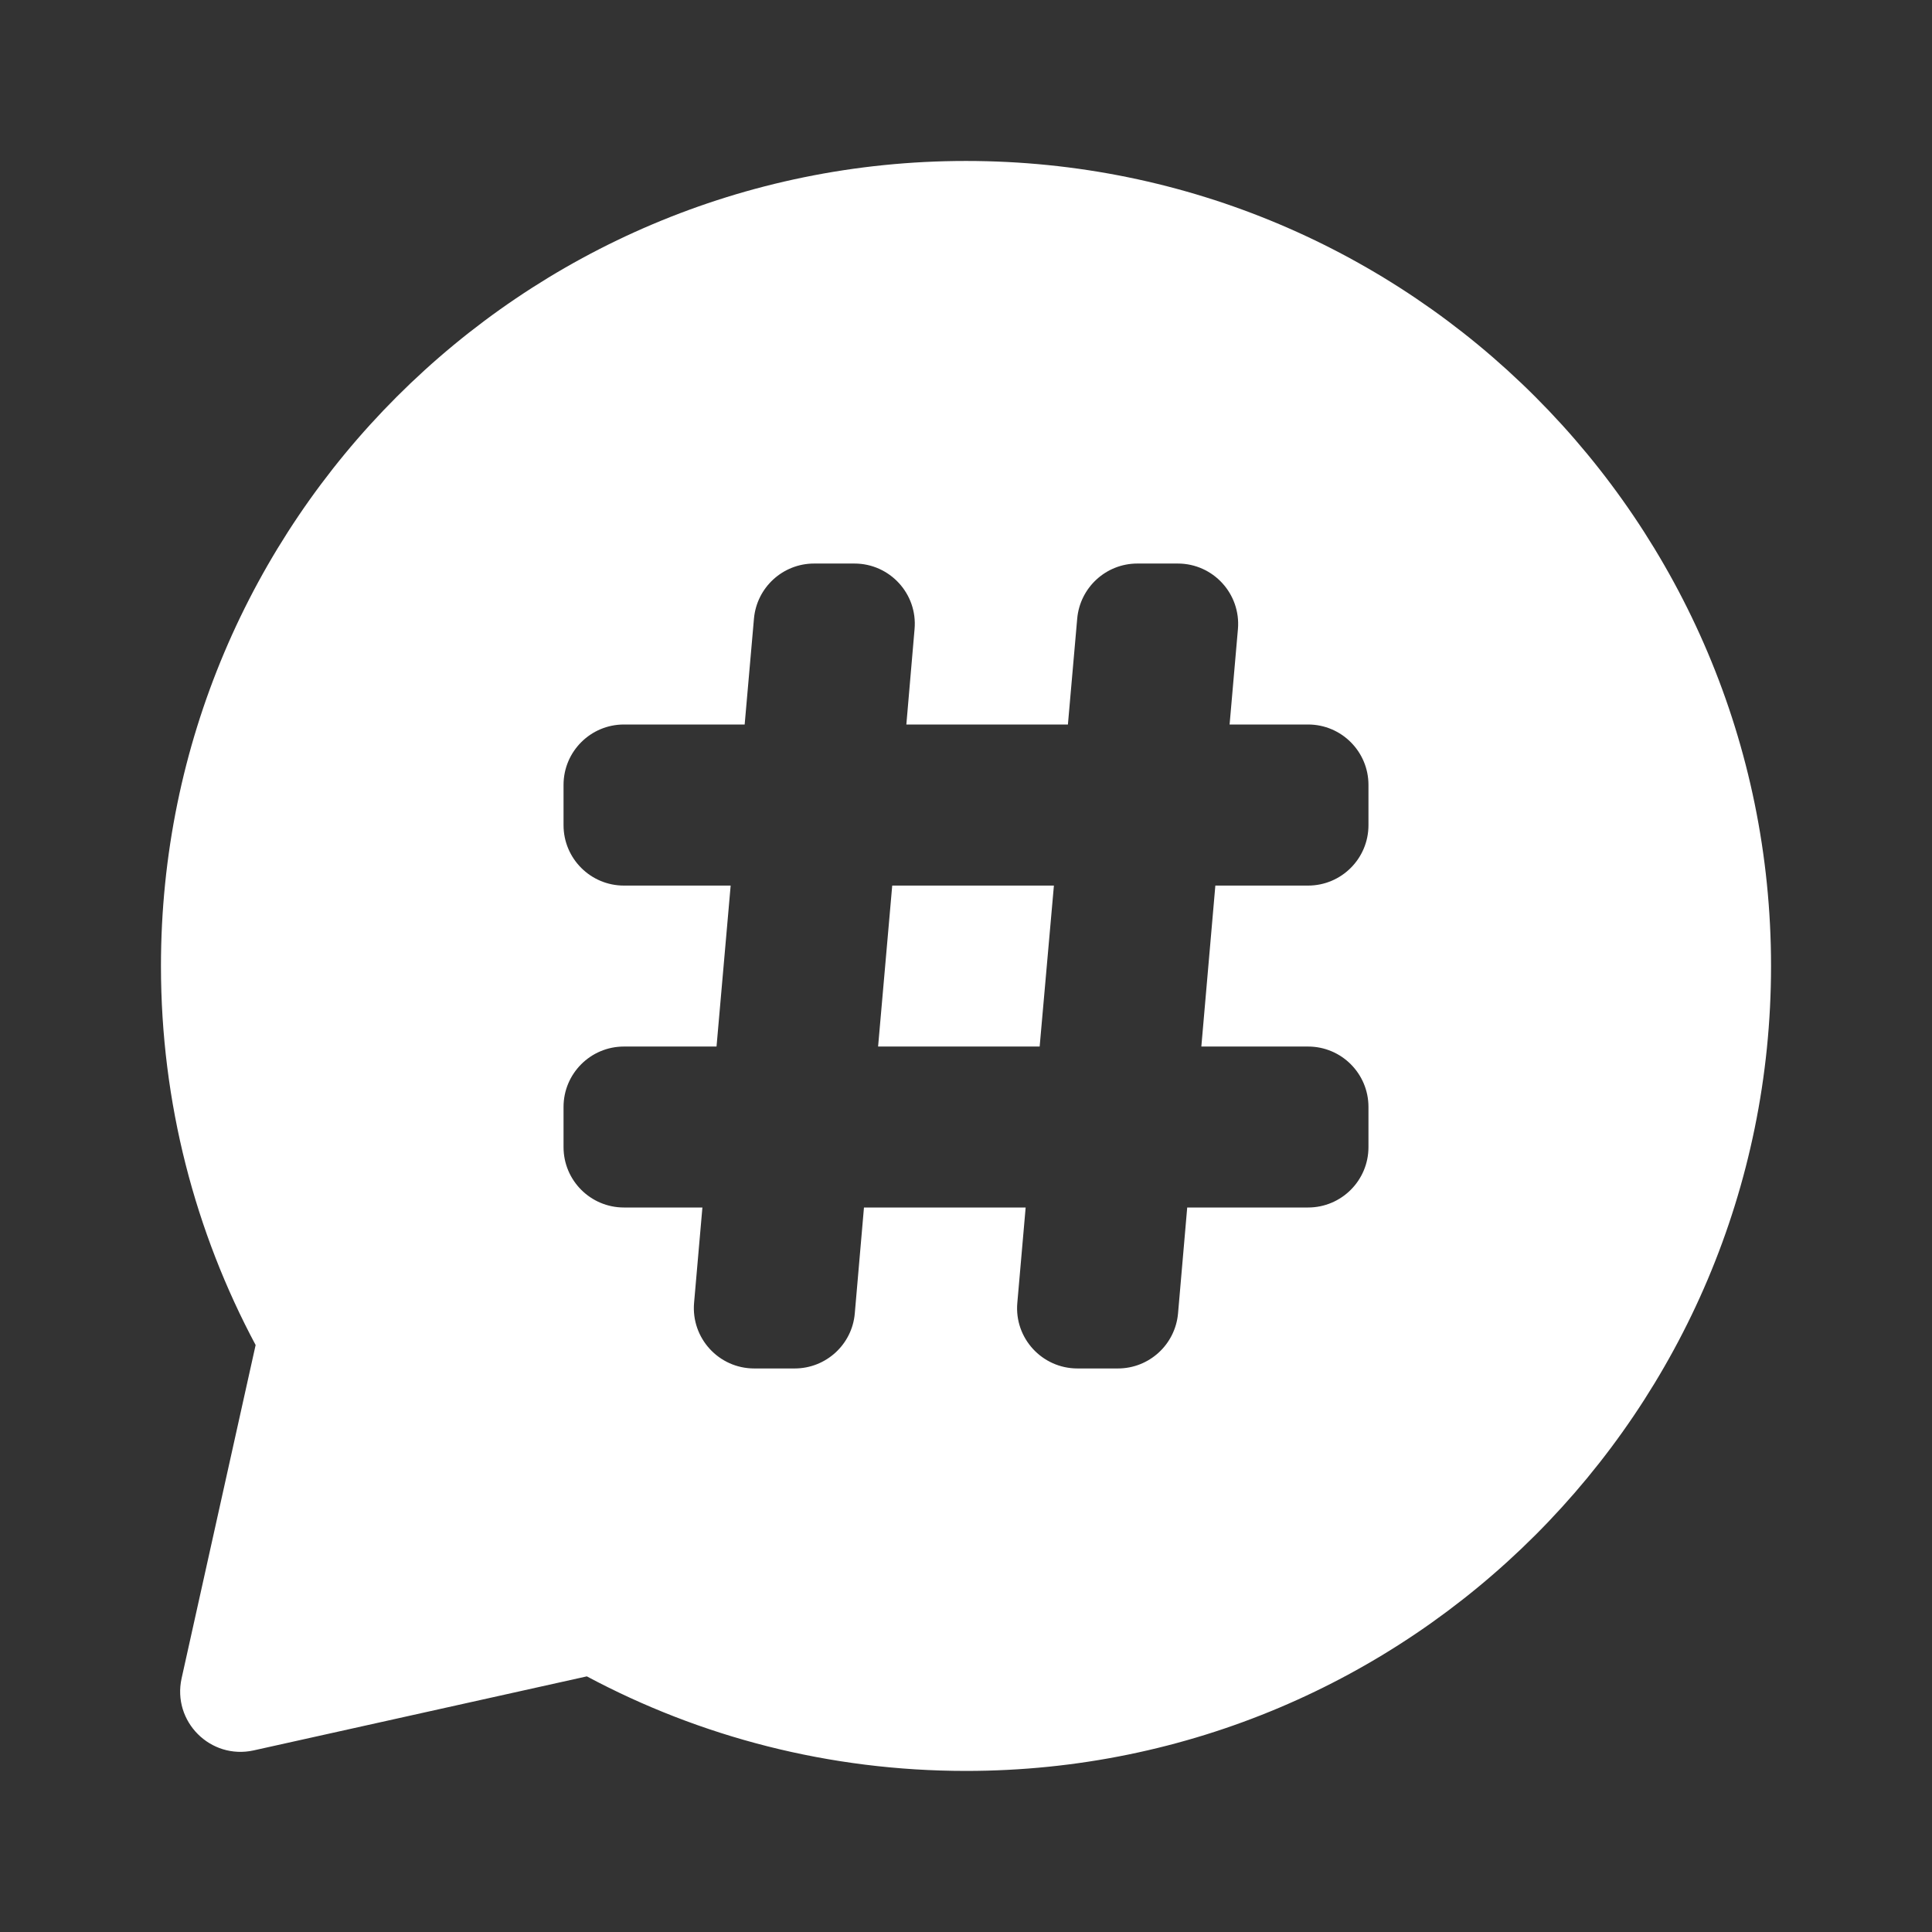 <svg width="16" height="16" viewBox="0 0 16 16" fill="none" xmlns="http://www.w3.org/2000/svg">
<rect x="0" y="0" width="16" height="16" fill="#333333" stroke="none"/>
<path d="M8 1.333C11.682 1.333 14.667 4.318 14.667 8C14.667 11.682 11.682 14.666 8 14.666C6.865 14.666 5.796 14.383 4.86 13.883L2.101 14.496C1.743 14.575 1.425 14.257 1.504 13.899L2.117 11.139C1.617 10.203 1.333 9.135 1.333 8C1.333 4.318 4.318 1.333 8 1.333ZM6.742 4.667C6.483 4.667 6.267 4.865 6.244 5.123L6.167 6H5.167C4.891 6 4.667 6.224 4.667 6.5V6.834C4.667 7.11 4.891 7.334 5.167 7.334H6.051L5.934 8.667H5.167C4.891 8.667 4.667 8.891 4.667 9.167V9.5C4.667 9.776 4.891 10 5.167 10H5.817L5.748 10.79C5.723 11.082 5.953 11.333 6.246 11.333H6.581C6.84 11.333 7.057 11.135 7.079 10.877L7.155 10H8.494L8.425 10.79C8.399 11.082 8.63 11.333 8.923 11.333H9.258C9.517 11.333 9.733 11.135 9.756 10.877L9.832 10H10.833C11.109 10 11.333 9.776 11.333 9.5V9.167C11.333 8.891 11.109 8.667 10.833 8.667H9.949L10.065 7.334H10.833C11.109 7.334 11.333 7.11 11.333 6.834V6.5C11.333 6.224 11.109 6 10.833 6H10.183L10.252 5.21C10.277 4.918 10.047 4.667 9.754 4.667H9.419C9.16 4.667 8.944 4.865 8.921 5.123L8.844 6H7.506L7.574 5.21C7.6 4.918 7.369 4.667 7.076 4.667H6.742ZM8.728 7.334L8.61 8.667H7.272L7.389 7.334H8.728Z" fill="white"/>
</svg>
